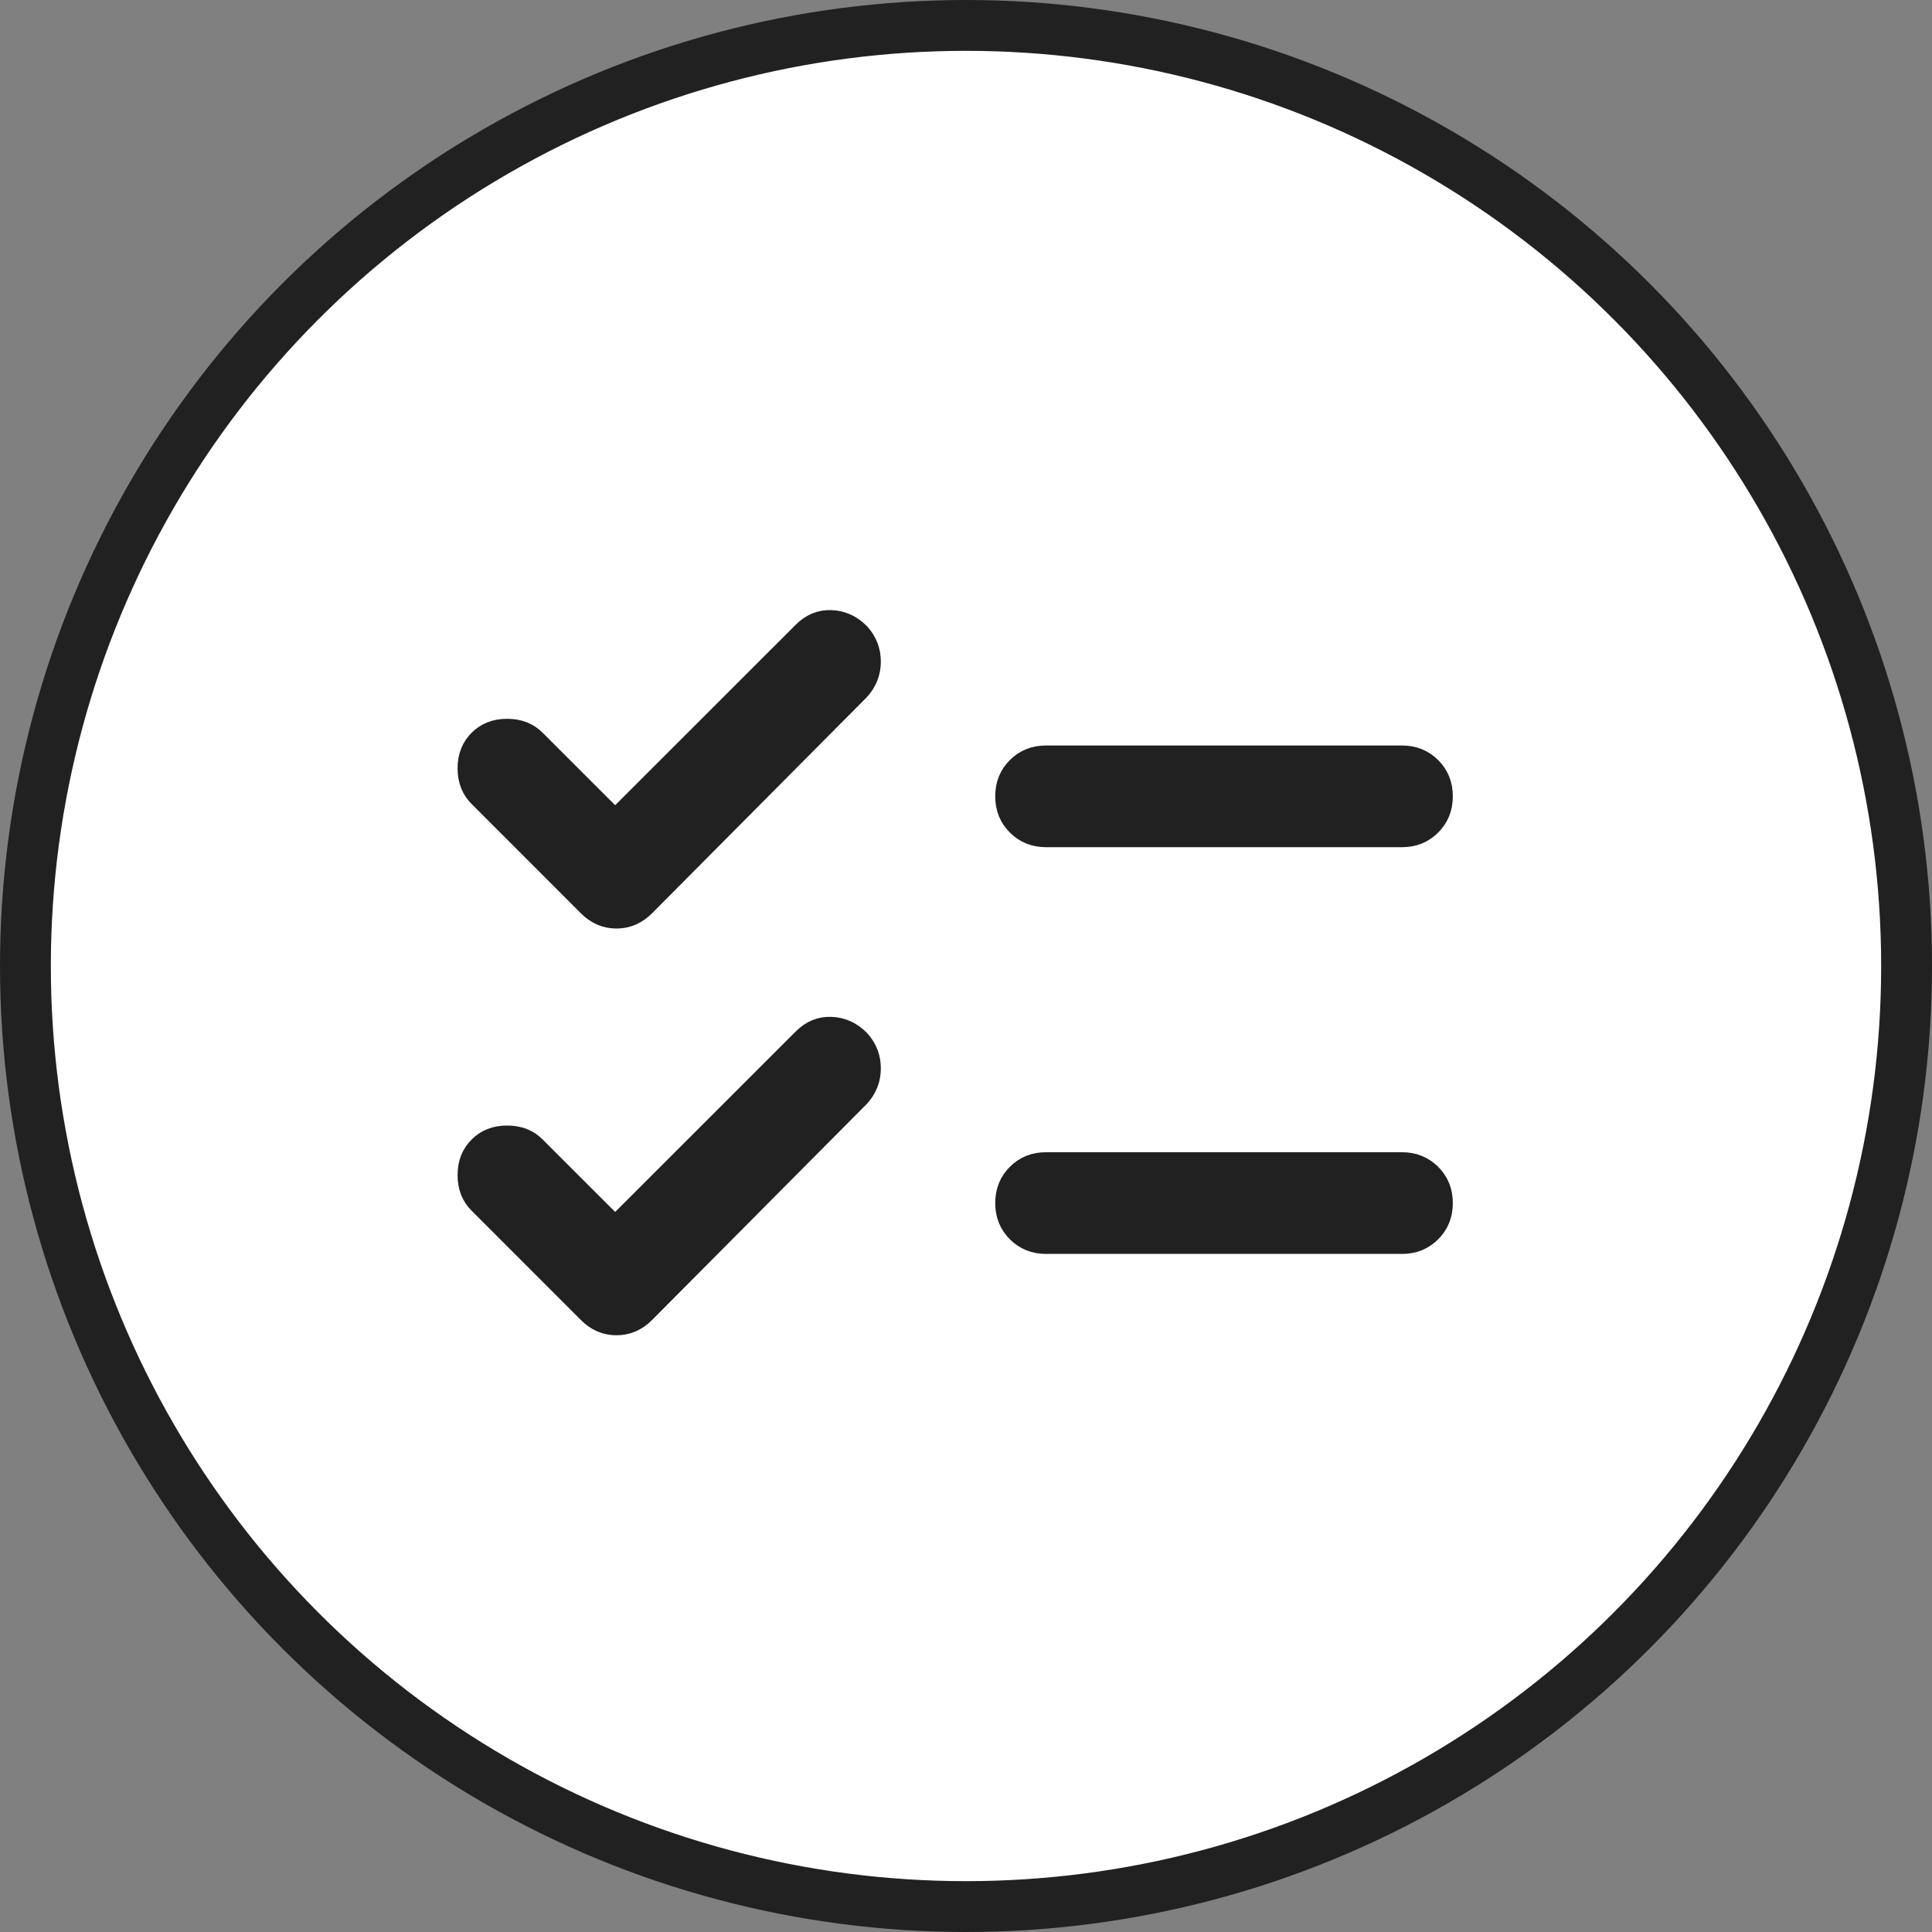 <svg width="38" height="38" viewBox="0 0 38 38" fill="none" xmlns="http://www.w3.org/2000/svg">
<rect x="0" y="0" width="38" height="38" fill="#808080" stroke="none"/>
<circle cx="19" cy="19" r="18.5" fill="white" stroke="#212121"/>
<mask id="mask0_11556_3098" style="mask-type:alpha" maskUnits="userSpaceOnUse" x="7" y="7" width="24" height="24">
<rect x="7.5" y="7.5" width="23" height="23" fill="#D9D9D9" stroke="#212121"/>
</mask>
<g mask="url(#mask0_11556_3098)">
<path d="M16.334 20.5C16.463 20.504 16.576 20.549 16.69 20.661C16.784 20.767 16.825 20.878 16.825 21.013C16.825 21.15 16.782 21.262 16.685 21.37L12.472 25.609C12.359 25.722 12.25 25.763 12.125 25.763C12 25.763 11.891 25.722 11.778 25.609L9.629 23.459C9.549 23.379 9.5 23.277 9.5 23.113C9.5 22.949 9.549 22.847 9.629 22.767C9.709 22.686 9.811 22.638 9.975 22.638C10.139 22.638 10.241 22.686 10.321 22.767L12.1 24.545L12.453 24.191L16.004 20.642C16.113 20.533 16.215 20.496 16.334 20.5ZM20.575 23.163H27.575C27.732 23.163 27.84 23.211 27.934 23.304C28.027 23.397 28.075 23.506 28.075 23.663C28.075 23.82 28.027 23.928 27.934 24.021C27.84 24.115 27.733 24.163 27.575 24.163H20.575C20.418 24.163 20.309 24.115 20.216 24.021C20.123 23.928 20.075 23.82 20.075 23.663C20.075 23.506 20.122 23.397 20.216 23.304C20.309 23.21 20.418 23.163 20.575 23.163ZM16.334 12.5C16.463 12.504 16.576 12.549 16.69 12.661C16.784 12.768 16.825 12.878 16.825 13.013C16.825 13.15 16.782 13.262 16.685 13.37L12.472 17.609C12.359 17.722 12.25 17.763 12.125 17.763C12 17.763 11.891 17.722 11.778 17.609L9.629 15.459C9.549 15.379 9.5 15.277 9.5 15.113C9.5 14.949 9.549 14.847 9.629 14.767C9.709 14.686 9.811 14.638 9.975 14.638C10.139 14.638 10.241 14.686 10.321 14.767L12.1 16.545L12.453 16.191L16.004 12.642C16.113 12.533 16.215 12.496 16.334 12.5ZM20.575 15.163H27.575C27.732 15.163 27.84 15.211 27.934 15.304C28.027 15.397 28.075 15.506 28.075 15.663C28.075 15.82 28.027 15.928 27.934 16.021C27.84 16.115 27.733 16.163 27.575 16.163H20.575C20.418 16.163 20.309 16.115 20.216 16.021C20.123 15.928 20.075 15.82 20.075 15.663C20.075 15.506 20.122 15.397 20.216 15.304C20.309 15.21 20.418 15.163 20.575 15.163Z" fill="#212121" stroke="#212121"/>
</g>
</svg>
